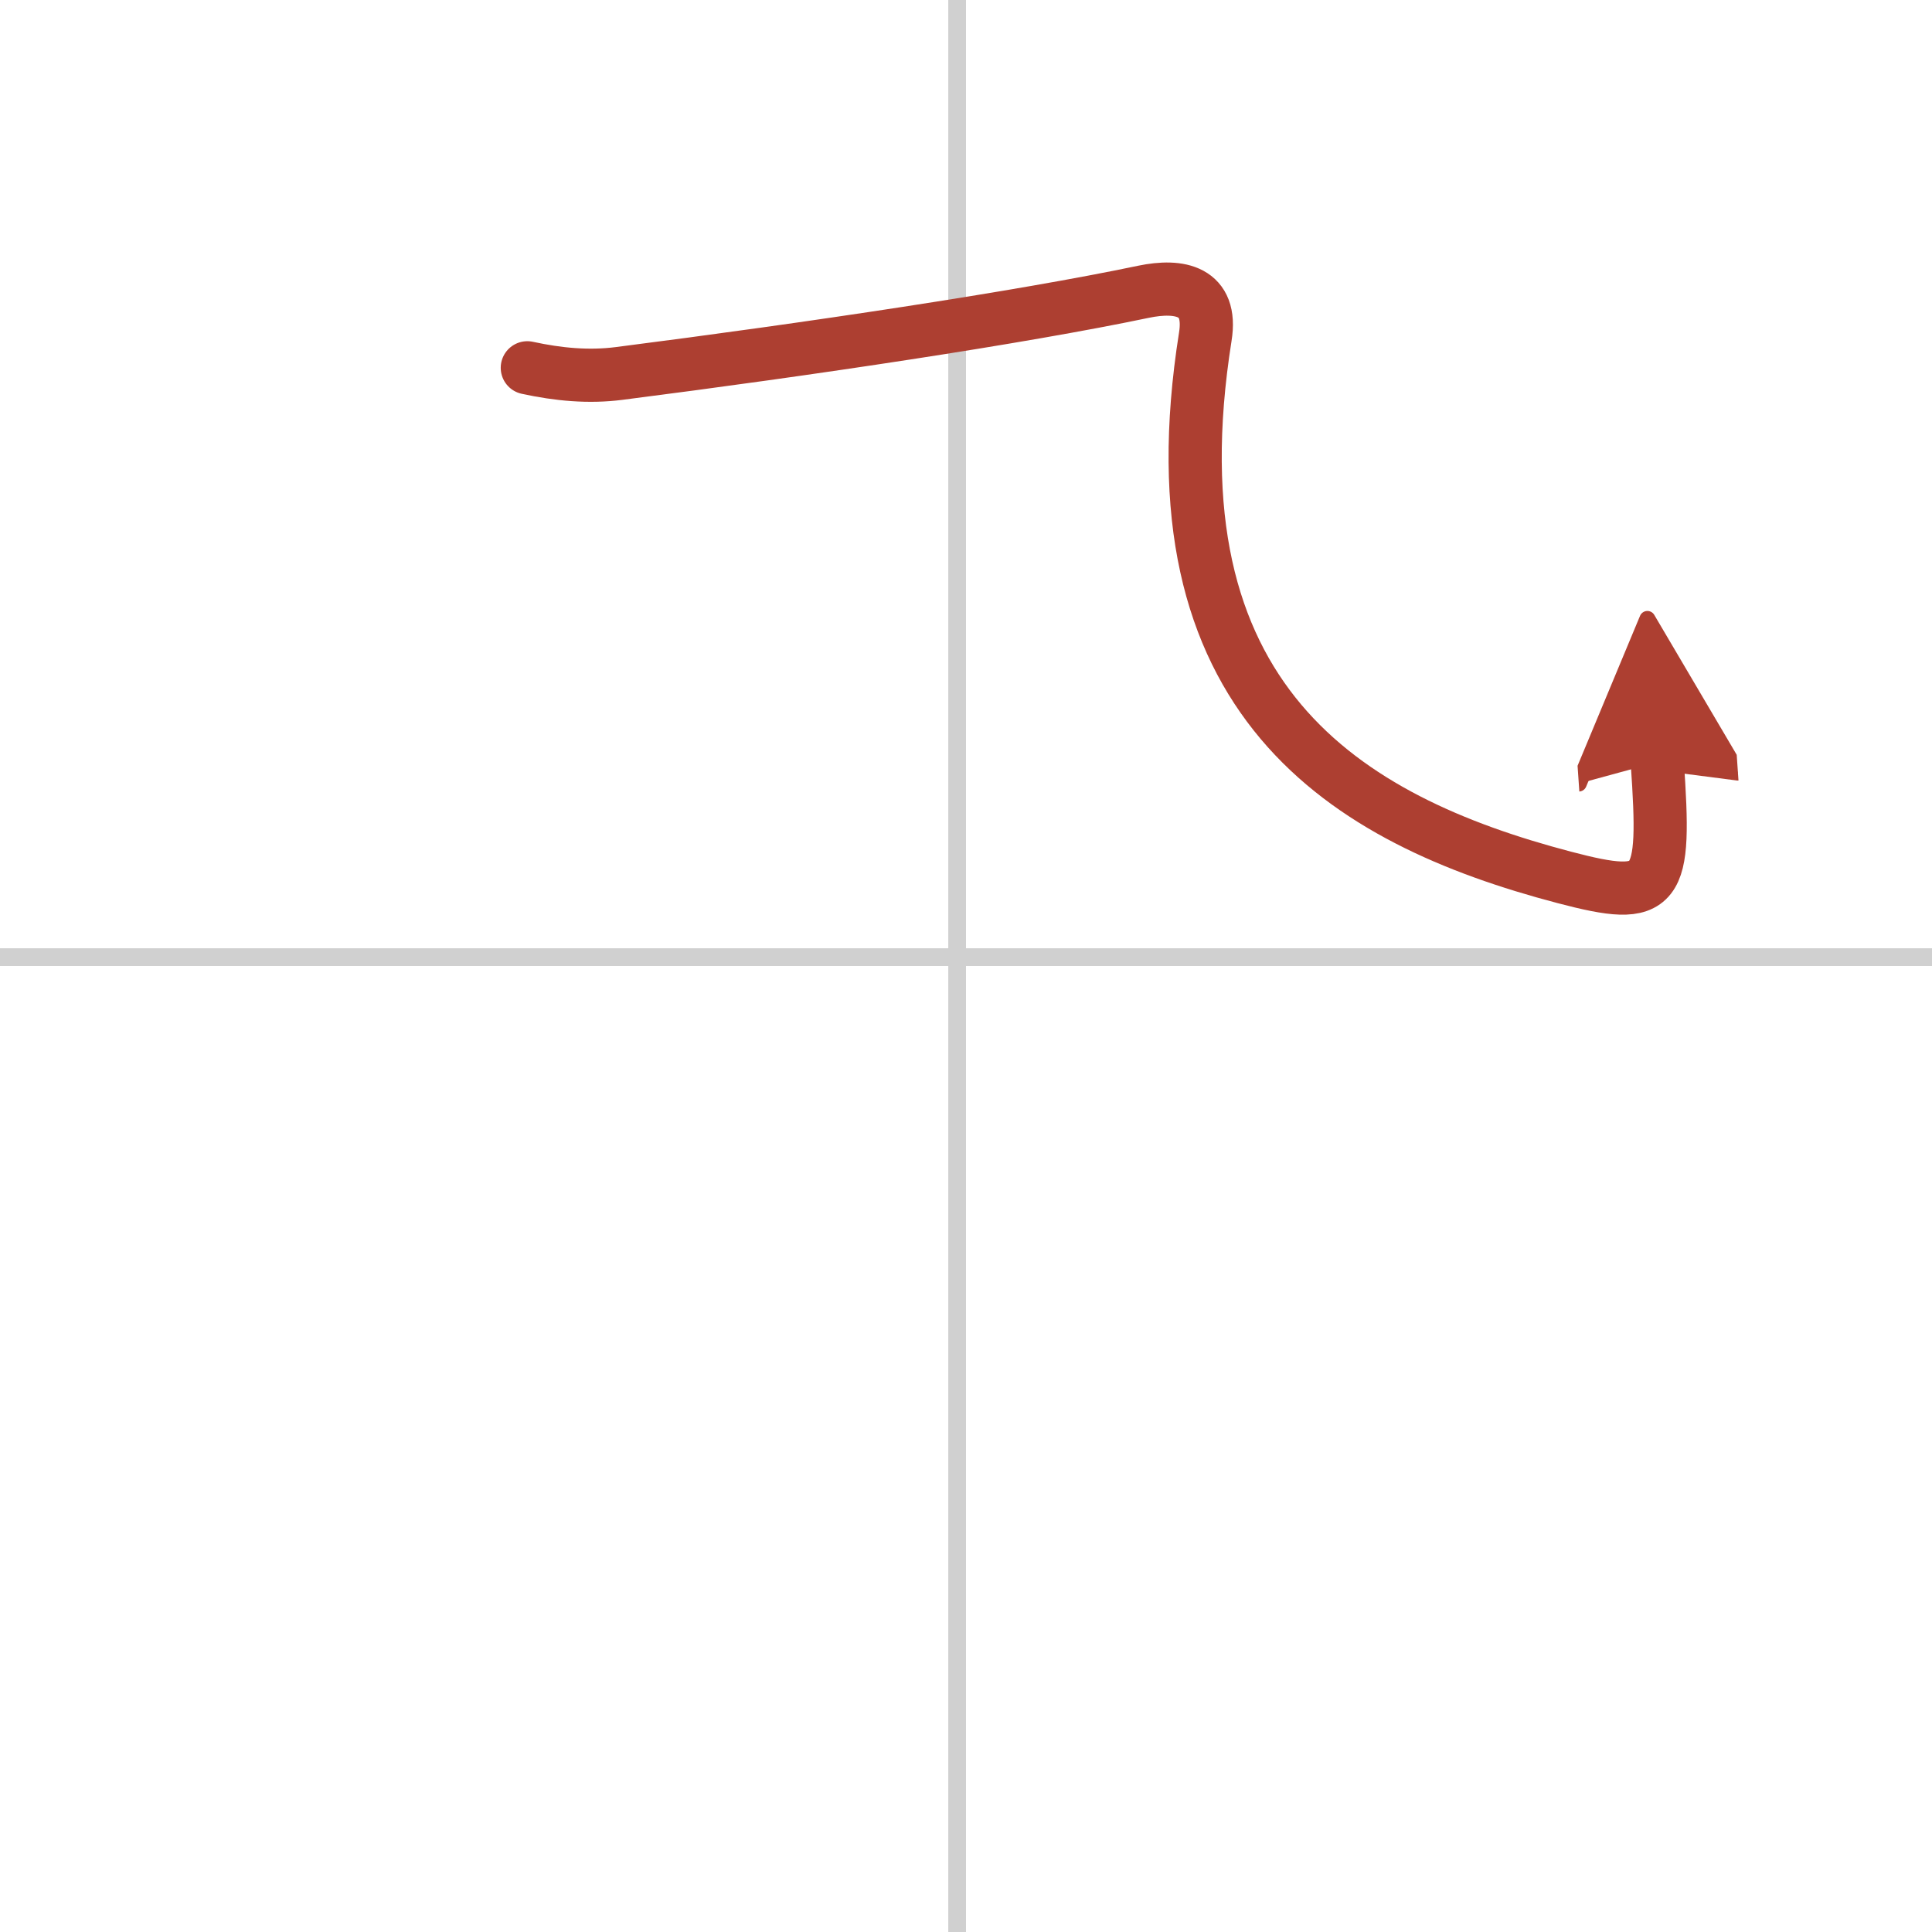 <svg width="400" height="400" viewBox="0 0 109 109" xmlns="http://www.w3.org/2000/svg"><defs><marker id="a" markerWidth="4" orient="auto" refX="1" refY="5" viewBox="0 0 10 10"><polyline points="0 0 10 5 0 10 1 5" fill="#ad3f31" stroke="#ad3f31"/></marker></defs><g fill="none" stroke-linecap="round" stroke-linejoin="round" stroke-width="3"><rect width="100%" height="100%" fill="#fff" stroke="#fff"/><line x1="54" x2="54" y2="109" stroke="#d0d0d0" stroke-width="1"/><line x2="109" y1="54" y2="54" stroke="#d0d0d0" stroke-width="1"/><path d="m29.75 20.75c1.75 0.38 3.47 0.54 5.18 0.32 10.79-1.38 22.63-3.15 29.59-4.61 2.03-0.42 3.9-0.07 3.48 2.54-3.25 20.5 7.88 27.25 20.25 30.5 5.4 1.42 5.75 0.75 5.25-6.5" marker-end="url(#a)" stroke="#ad3f31"/></g></svg>
